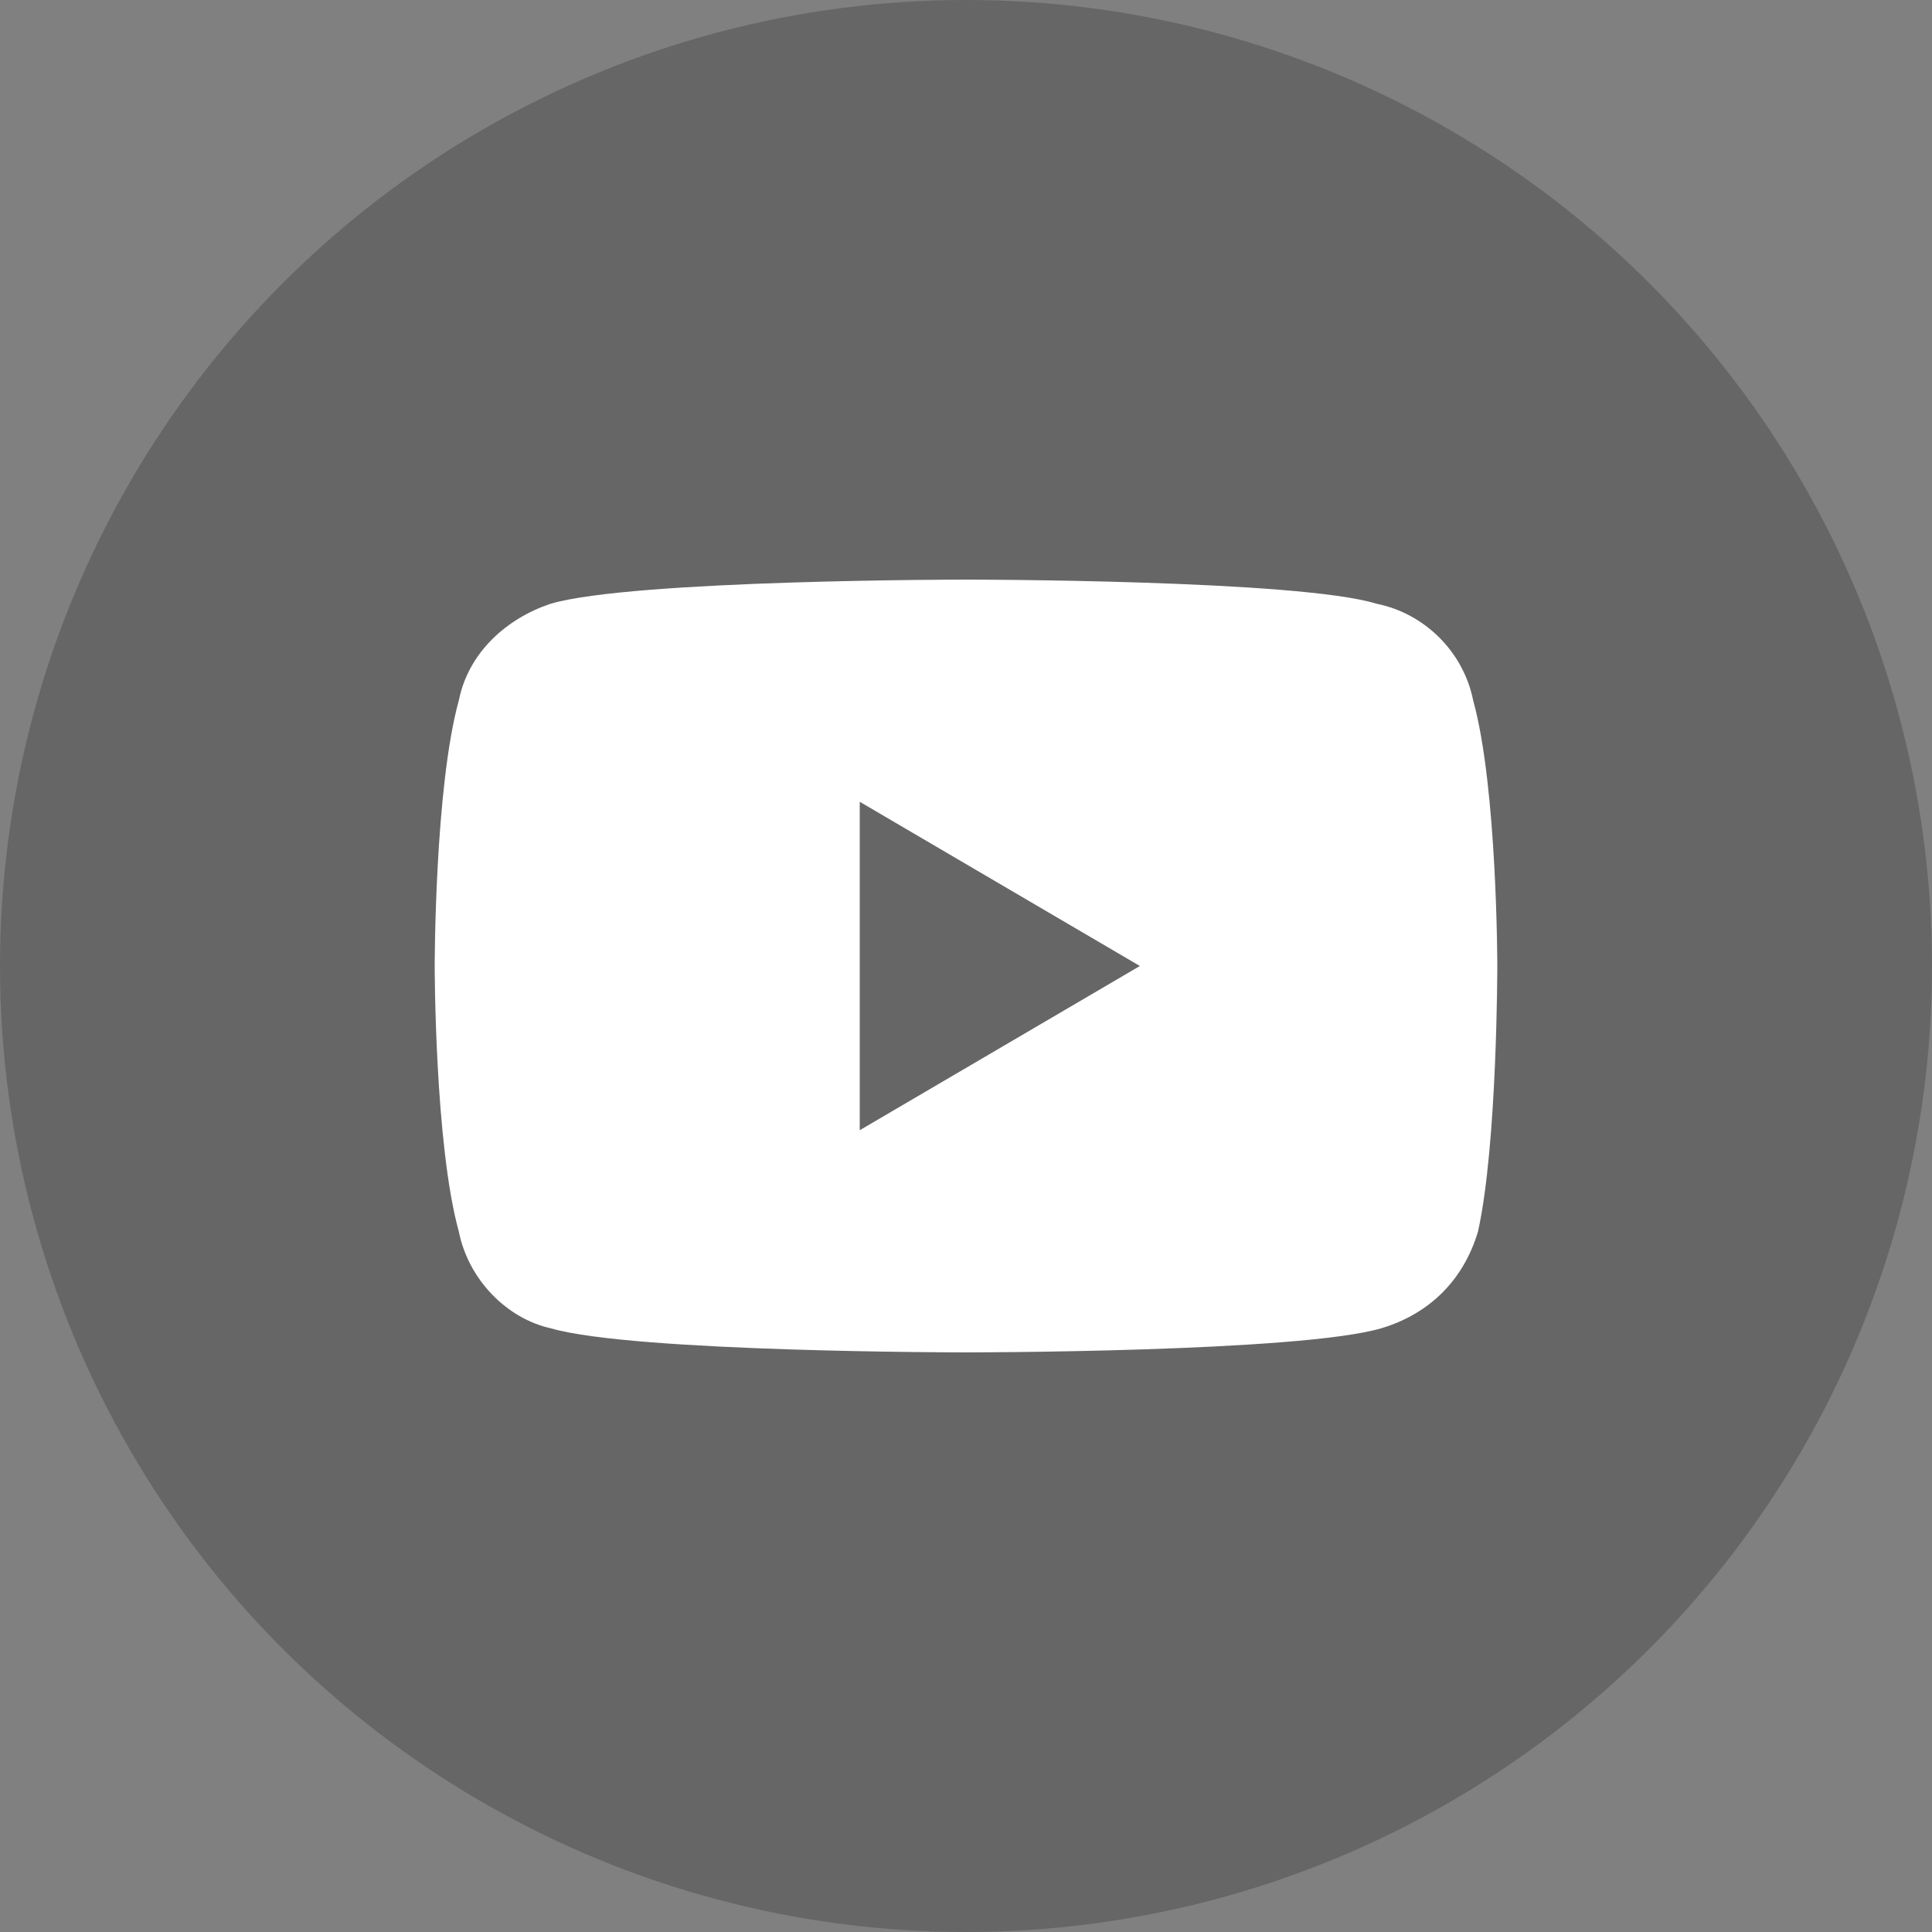 <svg xmlns="http://www.w3.org/2000/svg" viewBox="0 0 40 40" style="enable-background:new 0 0 40 40" xml:space="preserve"><rect x="0" y="0" width="40" height="40" fill="#808080" stroke="none"/><circle cx="20" cy="20" r="20" style="opacity:.2;enable-background:new"/><path d="M30.5 14.5c-.2-1-1-1.8-2-2C26.9 12 20 12 20 12s-6.9 0-8.6.5c-.9.3-1.7 1-1.9 2C9 16.3 9 20 9 20s0 3.7.5 5.5c.2 1 1 1.8 1.9 2 1.7.5 8.6.5 8.6.5s6.9 0 8.6-.5c1-.3 1.7-1 2-2 .4-1.8.4-5.5.4-5.5s0-3.7-.5-5.5zm-12.7 8.9v-6.8l5.8 3.4-5.8 3.4z" style="fill:#fff"/></svg>